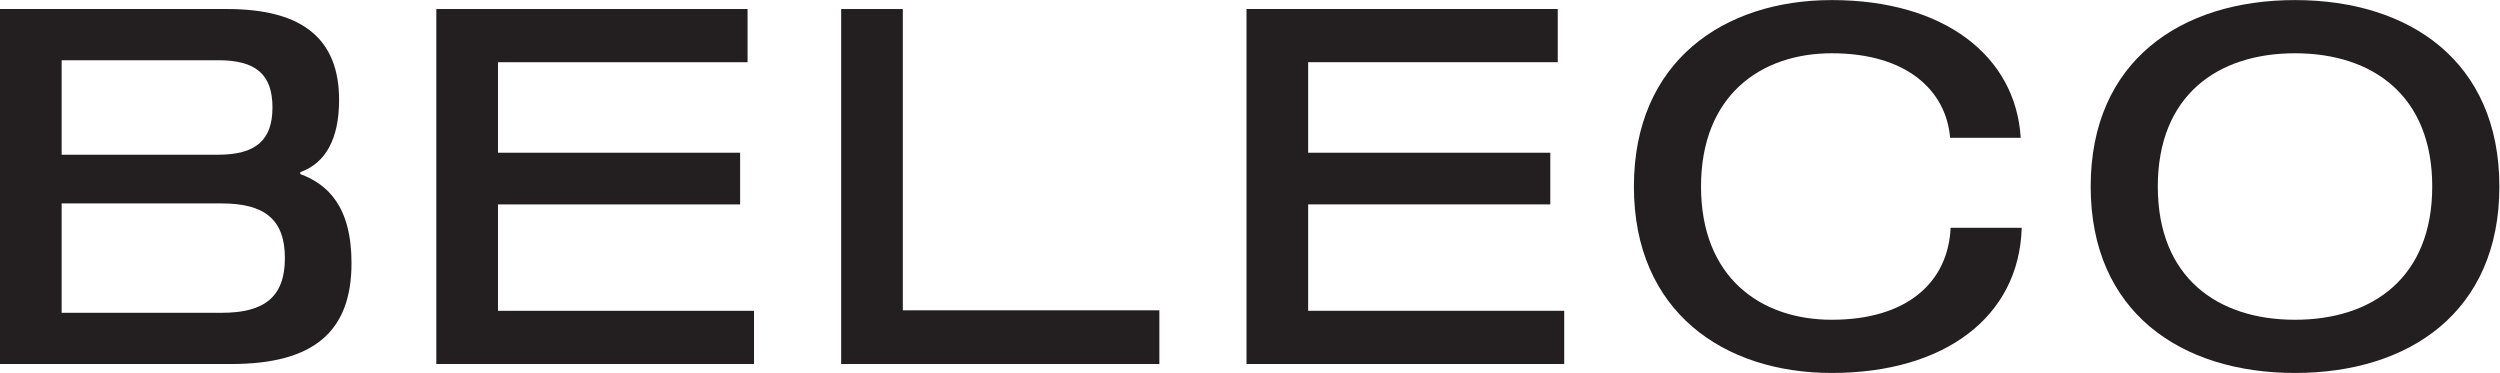 <?xml version="1.0" encoding="UTF-8" standalone="no"?>
<svg
   xmlns:dc="http://purl.org/dc/elements/1.1/"
   xmlns:cc="http://creativecommons.org/ns#"
   xmlns:rdf="http://www.w3.org/1999/02/22-rdf-syntax-ns#"
   xmlns:svg="http://www.w3.org/2000/svg"
   xmlns="http://www.w3.org/2000/svg"
   viewBox="0 0 997.507 148.813"
   height="148.813"
   width="997.507"
   xml:space="preserve"
   id="svg2"
   version="1.1"><defs
     id="defs6" /><g
     transform="matrix(1.333,0,0,-1.333,0,148.813)"
     id="g10"><g
       transform="scale(0.1)"
       id="g12"><path
         id="path14"
         style="fill:#231f20;fill-opacity:1;fill-rule:nonzero;stroke:none"
         d="m 852.754,343.77 c 0,114.582 -59.488,163.687 -189.004,163.687 H 184.539 V 180.078 H 663.75 c 129.516,0 189.004,49.082 189.004,163.692 z m -37.18,450.914 c 0,99.707 -50.633,141.382 -162.234,141.382 H 184.539 V 653.301 H 653.34 c 111.601,0 162.234,43.164 162.234,141.383 z M 1052.17,328.867 C 1052.17,123.5 939.078,26.77 692.074,26.77 H 0 V 1089.35 h 680.109 c 230.711,0 334.881,-93.76 334.881,-272.323 0,-116.101 -40.224,-189.004 -116.064,-215.808 v -5.949 c 80.375,-29.774 153.244,-95.243 153.244,-266.403" /><path
         id="path16"
         style="fill:#231f20;fill-opacity:1;fill-rule:nonzero;stroke:none"
         d="m 1490.58,659.25 h 724.79 V 504.484 H 1490.58 V 186.027 h 766.43 V 26.77 H 1306.04 V 1089.35 h 931.64 V 930.117 h -747.1 V 659.25" /><path
         id="path18"
         style="fill:#231f20;fill-opacity:1;fill-rule:nonzero;stroke:none"
         d="M 2517.84,26.77 V 1089.35 h 184.54 V 187.52 H 3470.3 V 26.77 h -952.46" /><path
         id="path20"
         style="fill:#231f20;fill-opacity:1;fill-rule:nonzero;stroke:none"
         d="m 3915.66,659.25 h 724.79 V 504.484 H 3915.66 V 186.027 h 766.43 V 26.77 H 3731.12 V 1089.35 h 931.64 V 930.117 h -747.1 V 659.25" /><path
         id="path22"
         style="fill:#231f20;fill-opacity:1;fill-rule:nonzero;stroke:none"
         d="m 5483.02,956.922 c -212.8,0 -391.4,-126.512 -391.4,-398.863 0,-272.356 178.6,-398.801 391.4,-398.801 224.7,0 348.26,111.574 355.7,275.293 h 212.79 C 6044.08,168.184 5820.8,0 5483.02,0 c -322.92,0 -592.3,183.059 -592.3,558.059 0,375.035 269.38,558.091 592.3,558.091 337.78,0 550.65,-168.185 565.53,-412.248 h -211.31 c -11.91,141.383 -129.52,253.02 -354.22,253.02" /><path
         id="path24"
         style="fill:#231f20;fill-opacity:1;fill-rule:nonzero;stroke:none"
         d="m 7280.33,558.059 c 0,272.351 -178.52,398.863 -410.73,398.863 -232.13,0 -410.72,-126.512 -410.72,-398.863 0,-272.356 178.59,-398.801 410.72,-398.801 232.21,0 410.73,126.445 410.73,398.801 z m 200.97,0 C 7481.3,183.059 7211.92,0 6869.6,0 c -342.25,0 -611.63,183.059 -611.63,558.059 0,375.035 269.38,558.091 611.63,558.091 342.32,0 611.7,-183.056 611.7,-558.091" /></g></g></svg>